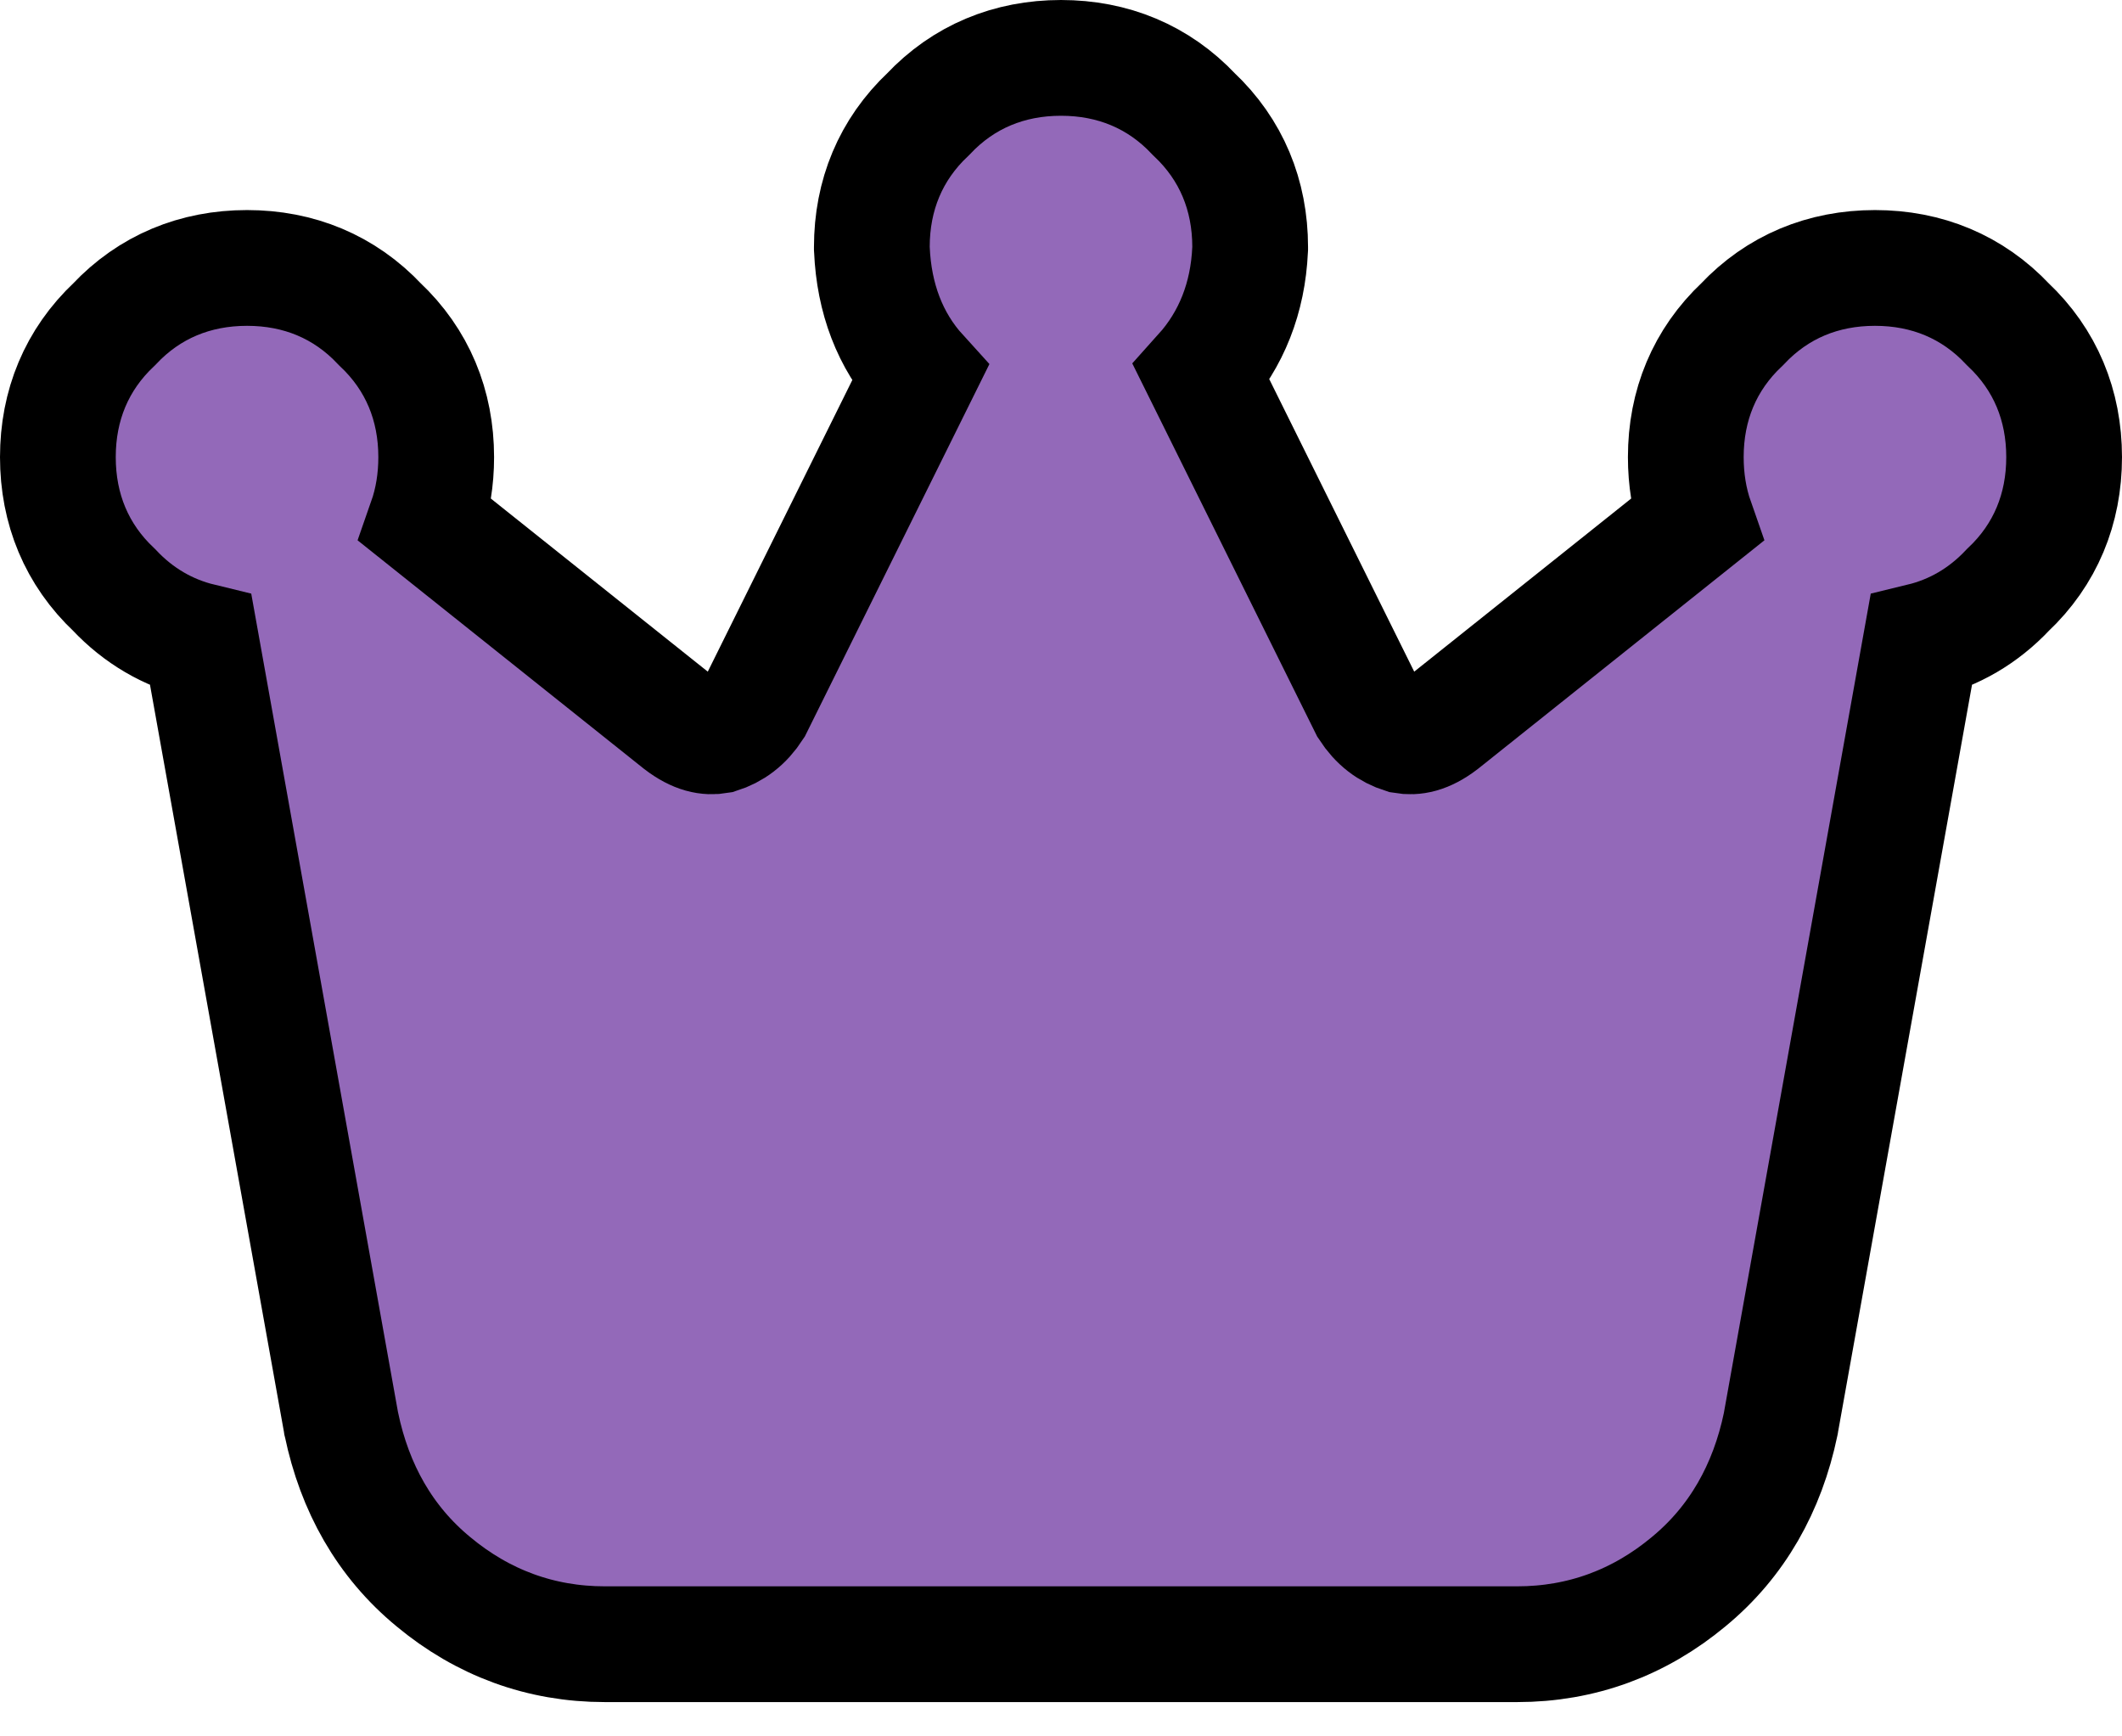 <svg width="55" height="45" viewBox="0 0 55 45" fill="none" xmlns="http://www.w3.org/2000/svg">
<path d="M32.401 6.471L32.403 6.437V6.403C32.403 5.061 31.917 3.875 30.943 2.959C30.027 1.986 28.842 1.5 27.5 1.5C26.158 1.5 24.973 1.986 24.057 2.959C23.083 3.875 22.597 5.061 22.597 6.403V6.435L22.599 6.468C22.653 7.726 23.065 8.827 23.846 9.686L19.555 18.343C19.305 18.729 19.006 18.949 18.632 19.067C18.349 19.116 18.037 19.065 17.62 18.747L11.036 13.494C11.218 12.975 11.306 12.422 11.306 11.847C11.306 10.505 10.82 9.32 9.846 8.404C8.93 7.43 7.745 6.944 6.403 6.944C5.061 6.944 3.875 7.43 2.959 8.404C1.986 9.32 1.5 10.505 1.5 11.847C1.5 13.189 1.986 14.375 2.959 15.29C3.593 15.964 4.355 16.404 5.208 16.611L8.84 36.867L8.843 36.888L8.848 36.908C9.192 38.562 9.975 39.955 11.231 40.99C12.515 42.059 14.014 42.611 15.675 42.611H39.325C40.986 42.611 42.485 42.059 43.769 40.99C45.025 39.955 45.808 38.562 46.153 36.908L46.157 36.888L46.16 36.867L49.792 16.611C50.645 16.404 51.407 15.964 52.041 15.29C53.014 14.375 53.5 13.189 53.5 11.847C53.5 10.505 53.014 9.32 52.041 8.404C51.125 7.43 49.939 6.944 48.597 6.944C47.255 6.944 46.07 7.43 45.154 8.404C44.18 9.32 43.694 10.505 43.694 11.847C43.694 12.422 43.782 12.975 43.964 13.494L37.38 18.747C36.963 19.065 36.651 19.116 36.368 19.067C35.994 18.949 35.696 18.729 35.445 18.343L31.143 9.663C31.919 8.799 32.345 7.716 32.401 6.471Z" fill="#9369B9" stroke="black" stroke-width="3"/>
</svg>
